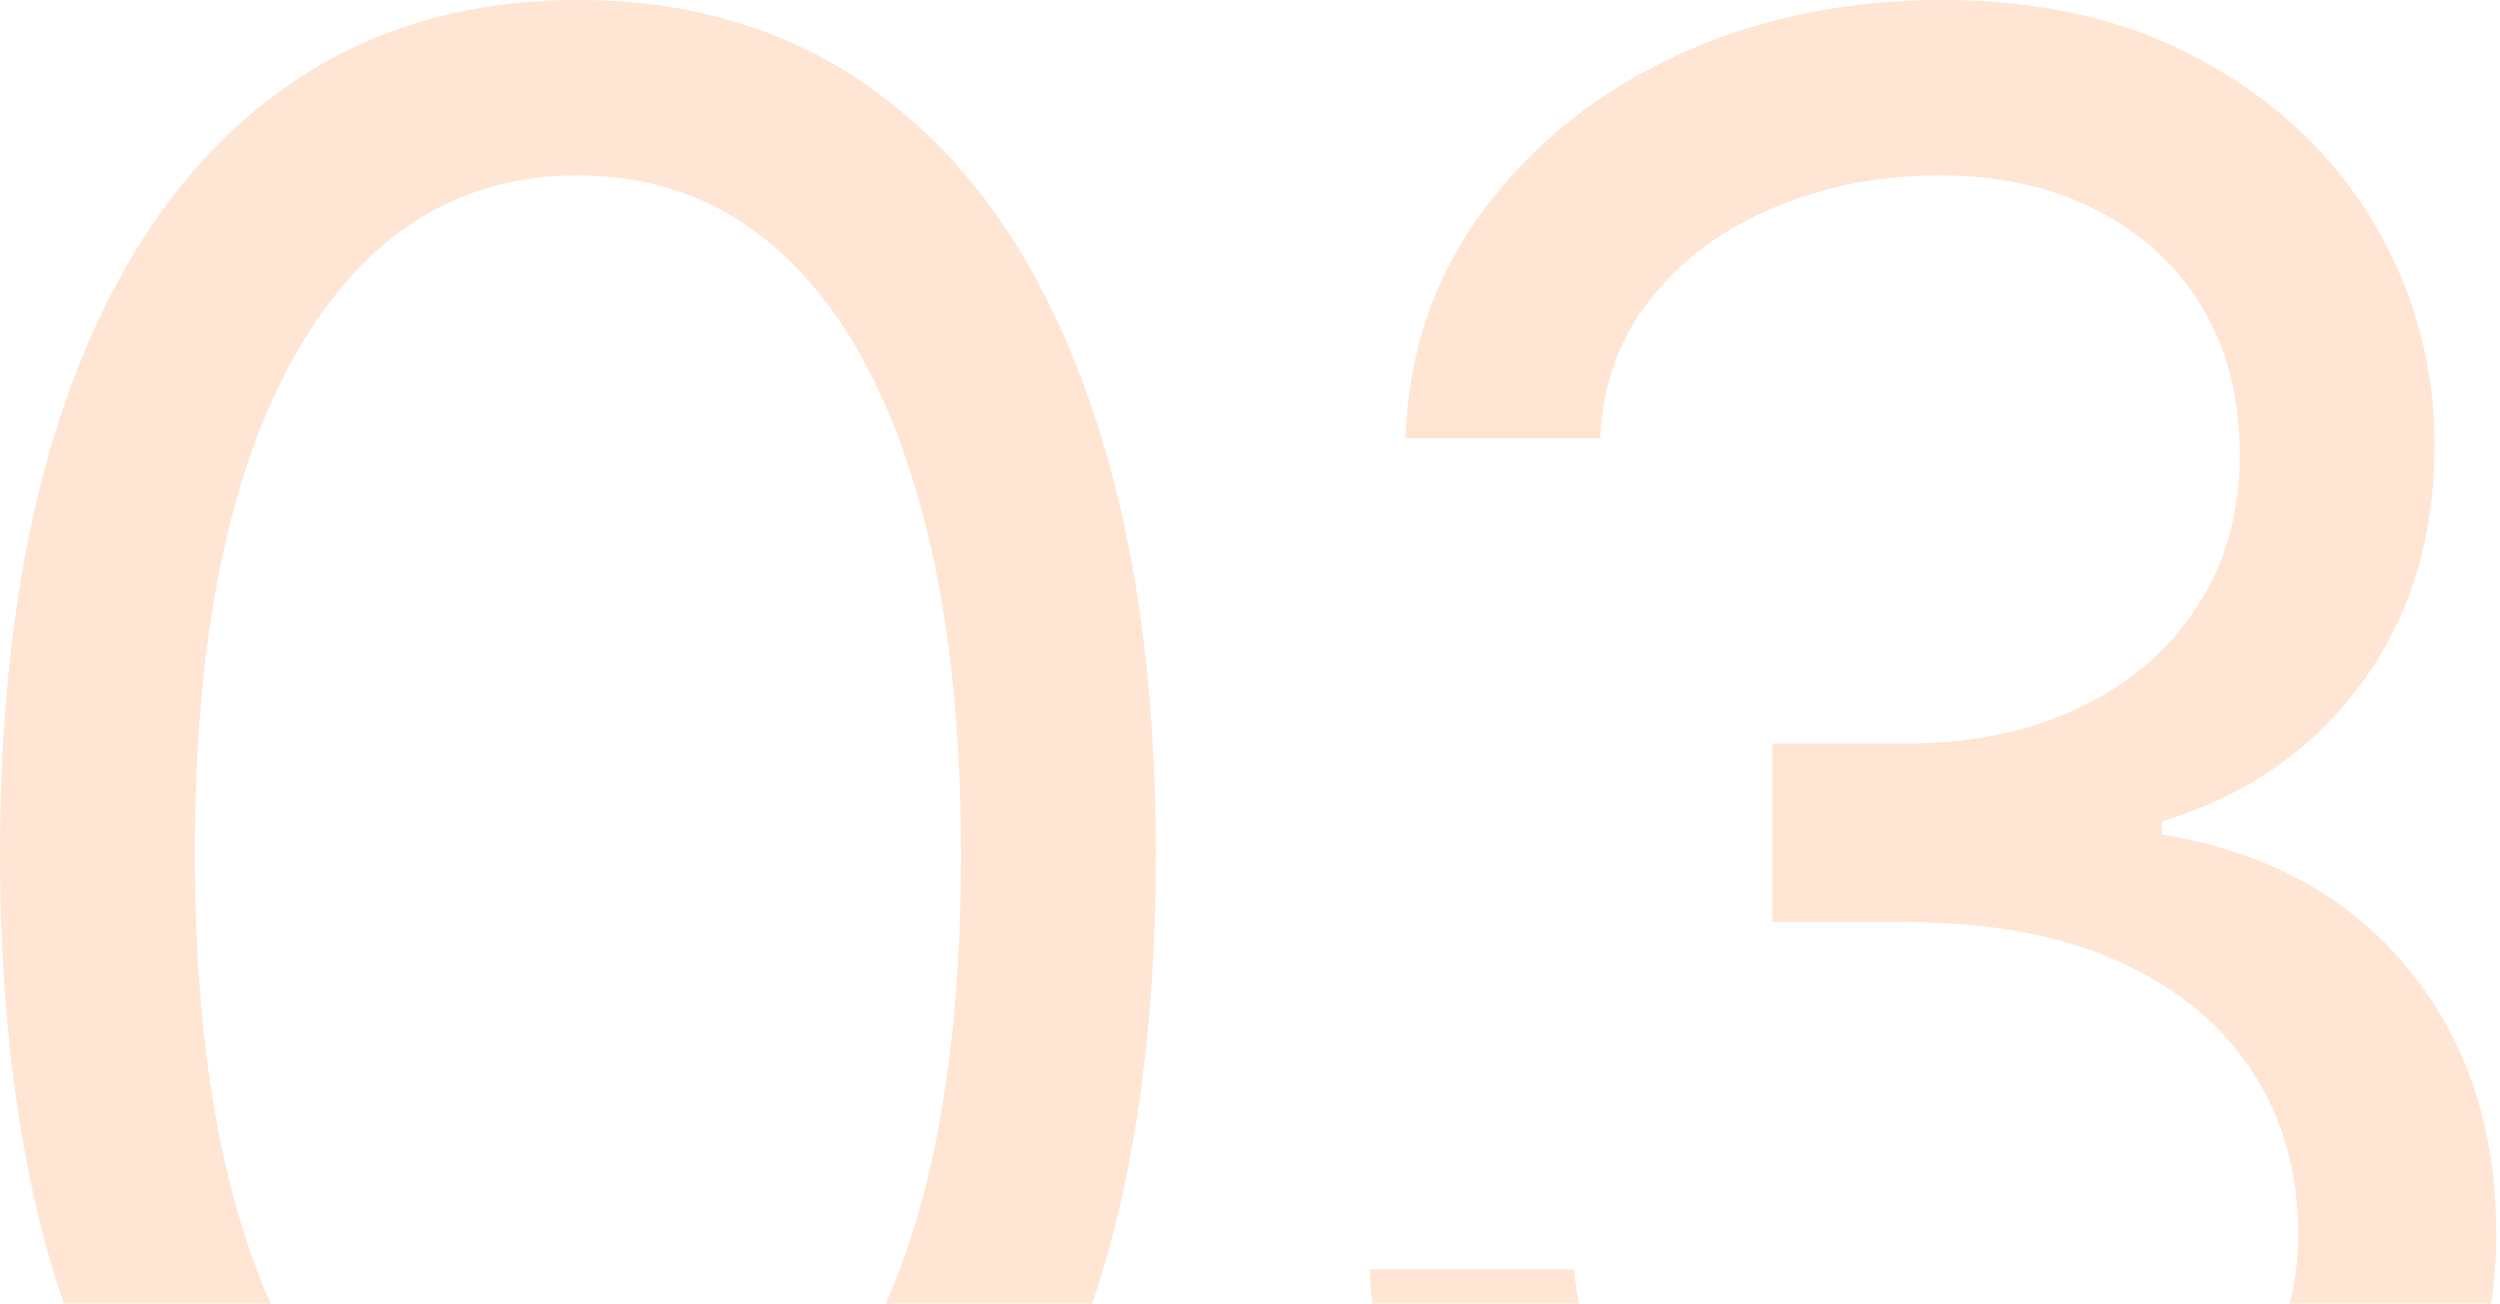 <?xml version="1.0" encoding="UTF-8"?> <svg xmlns="http://www.w3.org/2000/svg" width="140" height="73" viewBox="0 0 140 73" fill="none"><path d="M32.363 95.636C25.515 95.636 19.681 93.773 14.863 90.046C10.045 86.288 6.363 80.849 3.818 73.727C1.272 66.576 -0 57.939 -0 47.818C-0 37.758 1.272 29.167 3.818 22.046C6.394 14.894 10.091 9.439 14.909 5.682C19.757 1.894 25.575 7.62939e-06 32.363 7.62939e-06C39.151 7.62939e-06 44.954 1.894 49.772 5.682C54.621 9.439 58.318 14.894 60.863 22.046C63.439 29.167 64.727 37.758 64.727 47.818C64.727 57.939 63.454 66.576 60.909 73.727C58.363 80.849 54.681 86.288 49.863 90.046C45.045 93.773 39.212 95.636 32.363 95.636ZM32.363 85.636C39.151 85.636 44.424 82.364 48.181 75.818C51.939 69.273 53.818 59.939 53.818 47.818C53.818 39.758 52.954 32.894 51.227 27.227C49.53 21.561 47.075 17.242 43.863 14.273C40.681 11.303 36.848 9.818 32.363 9.818C25.636 9.818 20.378 13.136 16.591 19.773C12.803 26.379 10.909 35.727 10.909 47.818C10.909 55.879 11.757 62.727 13.454 68.364C15.151 74 17.591 78.288 20.772 81.227C23.985 84.167 27.848 85.636 32.363 85.636ZM108.334 95.636C102.334 95.636 96.986 94.606 92.289 92.546C87.622 90.485 83.91 87.621 81.152 83.955C78.425 80.258 76.94 75.97 76.698 71.091H88.152C88.395 74.091 89.425 76.682 91.243 78.864C93.061 81.015 95.44 82.682 98.38 83.864C101.319 85.046 104.577 85.636 108.152 85.636C112.152 85.636 115.698 84.939 118.789 83.546C121.88 82.151 124.304 80.212 126.061 77.727C127.819 75.242 128.698 72.364 128.698 69.091C128.698 65.667 127.849 62.651 126.152 60.045C124.455 57.409 121.971 55.349 118.698 53.864C115.425 52.379 111.425 51.636 106.698 51.636H99.243V41.636H106.698C110.395 41.636 113.637 40.97 116.425 39.636C119.243 38.303 121.44 36.424 123.016 34C124.622 31.576 125.425 28.727 125.425 25.455C125.425 22.303 124.728 19.561 123.334 17.227C121.94 14.894 119.971 13.076 117.425 11.773C114.91 10.47 111.94 9.818 108.516 9.818C105.304 9.818 102.274 10.409 99.425 11.591C96.607 12.742 94.304 14.424 92.516 16.636C90.728 18.818 89.758 21.455 89.607 24.546H78.698C78.88 19.667 80.349 15.394 83.107 11.727C85.865 8.03 89.471 5.152 93.925 3.091C98.41 1.03 103.334 7.62939e-06 108.698 7.62939e-06C114.455 7.62939e-06 119.395 1.167 123.516 3.5C127.637 5.803 130.804 8.848 133.016 12.636C135.228 16.424 136.334 20.515 136.334 24.909C136.334 30.151 134.955 34.621 132.198 38.318C129.471 42.015 125.758 44.576 121.061 46V46.727C126.94 47.697 131.531 50.197 134.834 54.227C138.137 58.227 139.789 63.182 139.789 69.091C139.789 74.151 138.41 78.697 135.652 82.727C132.925 86.727 129.198 89.879 124.471 92.182C119.743 94.485 114.364 95.636 108.334 95.636Z" fill="#FF6600" fill-opacity="0.17"></path></svg> 